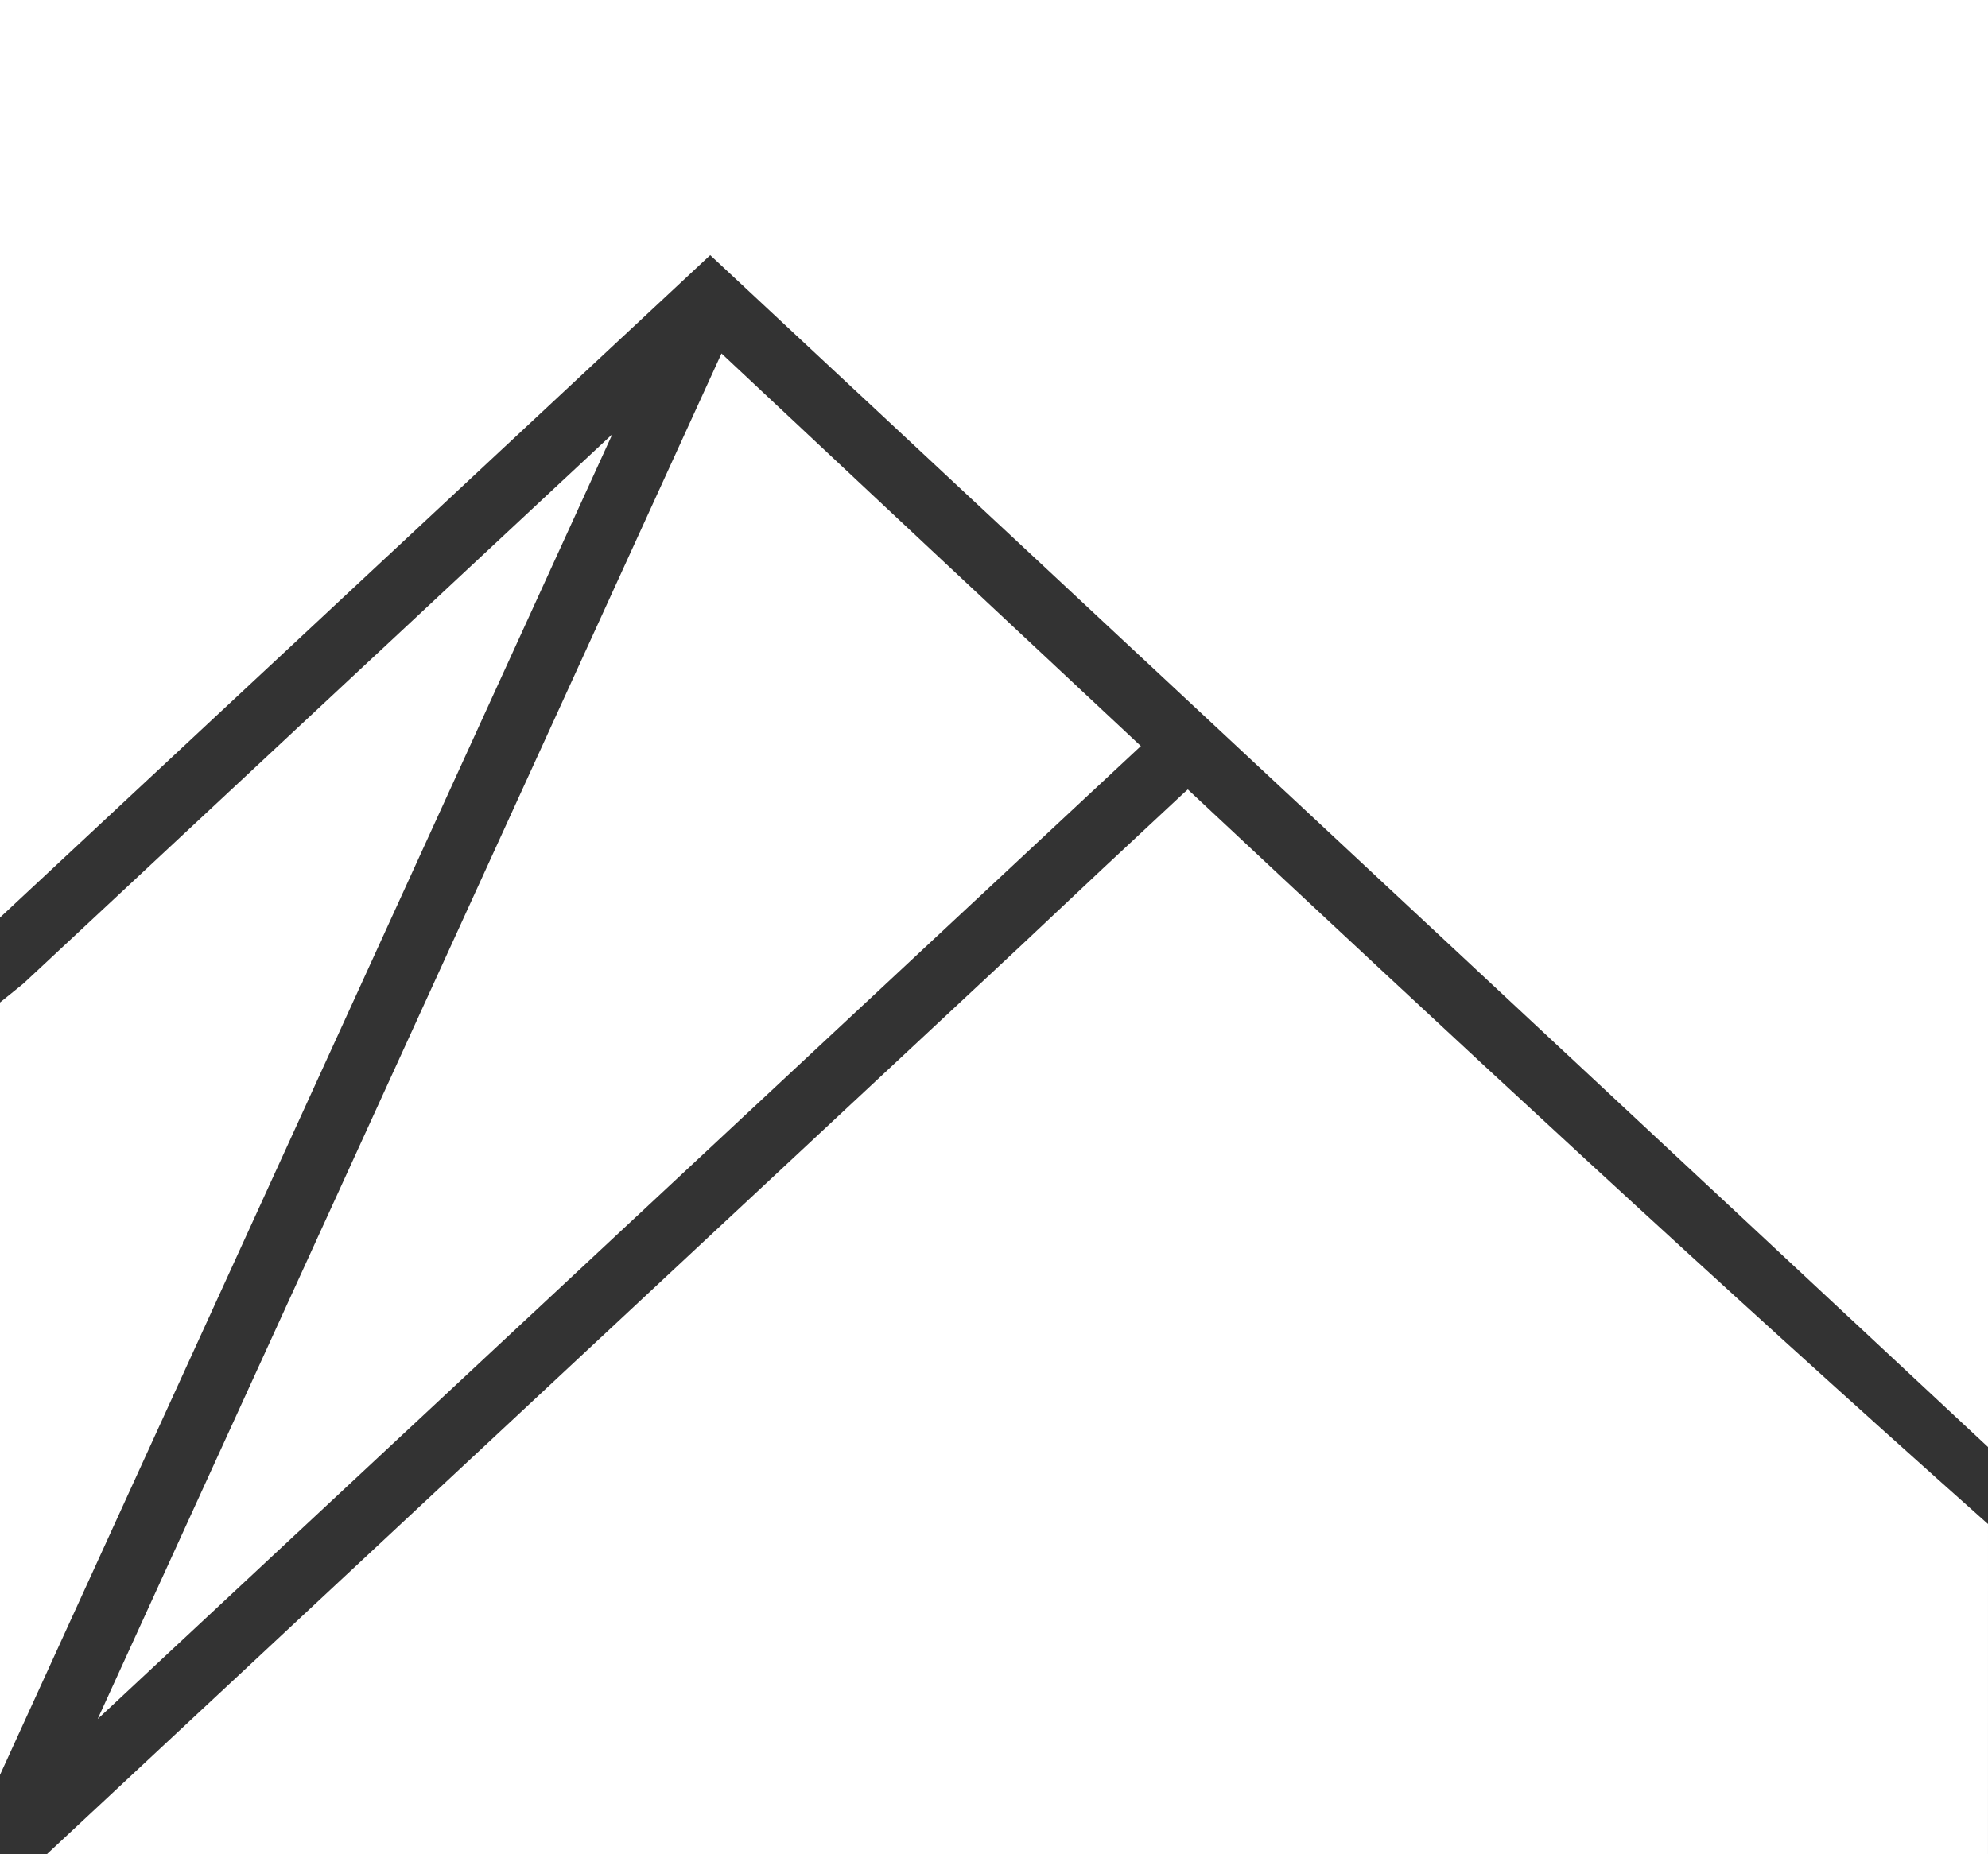 <svg xmlns="http://www.w3.org/2000/svg" width="139.176" height="129.842" viewBox="0 0 139.176 129.842"><rect x="0" y="0" width="139.176" height="129.842" fill="#333333" stroke="none"/><path id="ajust-design-belveron-icon" d="M79.87,52.393Q65.241,38.717,50.511,24.9L6.838,120.519,79.719,52.531ZM0,124.434,42.871,30.55,1.631,69.029,0,70.347Zm139.176-17.565c-19.008-16.912-37.488-34.088-56.019-51.44l-.138.125-.088.075-5.784,5.395-5.771,5.433-1.92,1.794L3.275,129.992h135.9ZM0,.15H139.176V101.474L49.721,18.016,0,64.4Z" transform="translate(0 -0.15)" fill="#fff"></path></svg>
